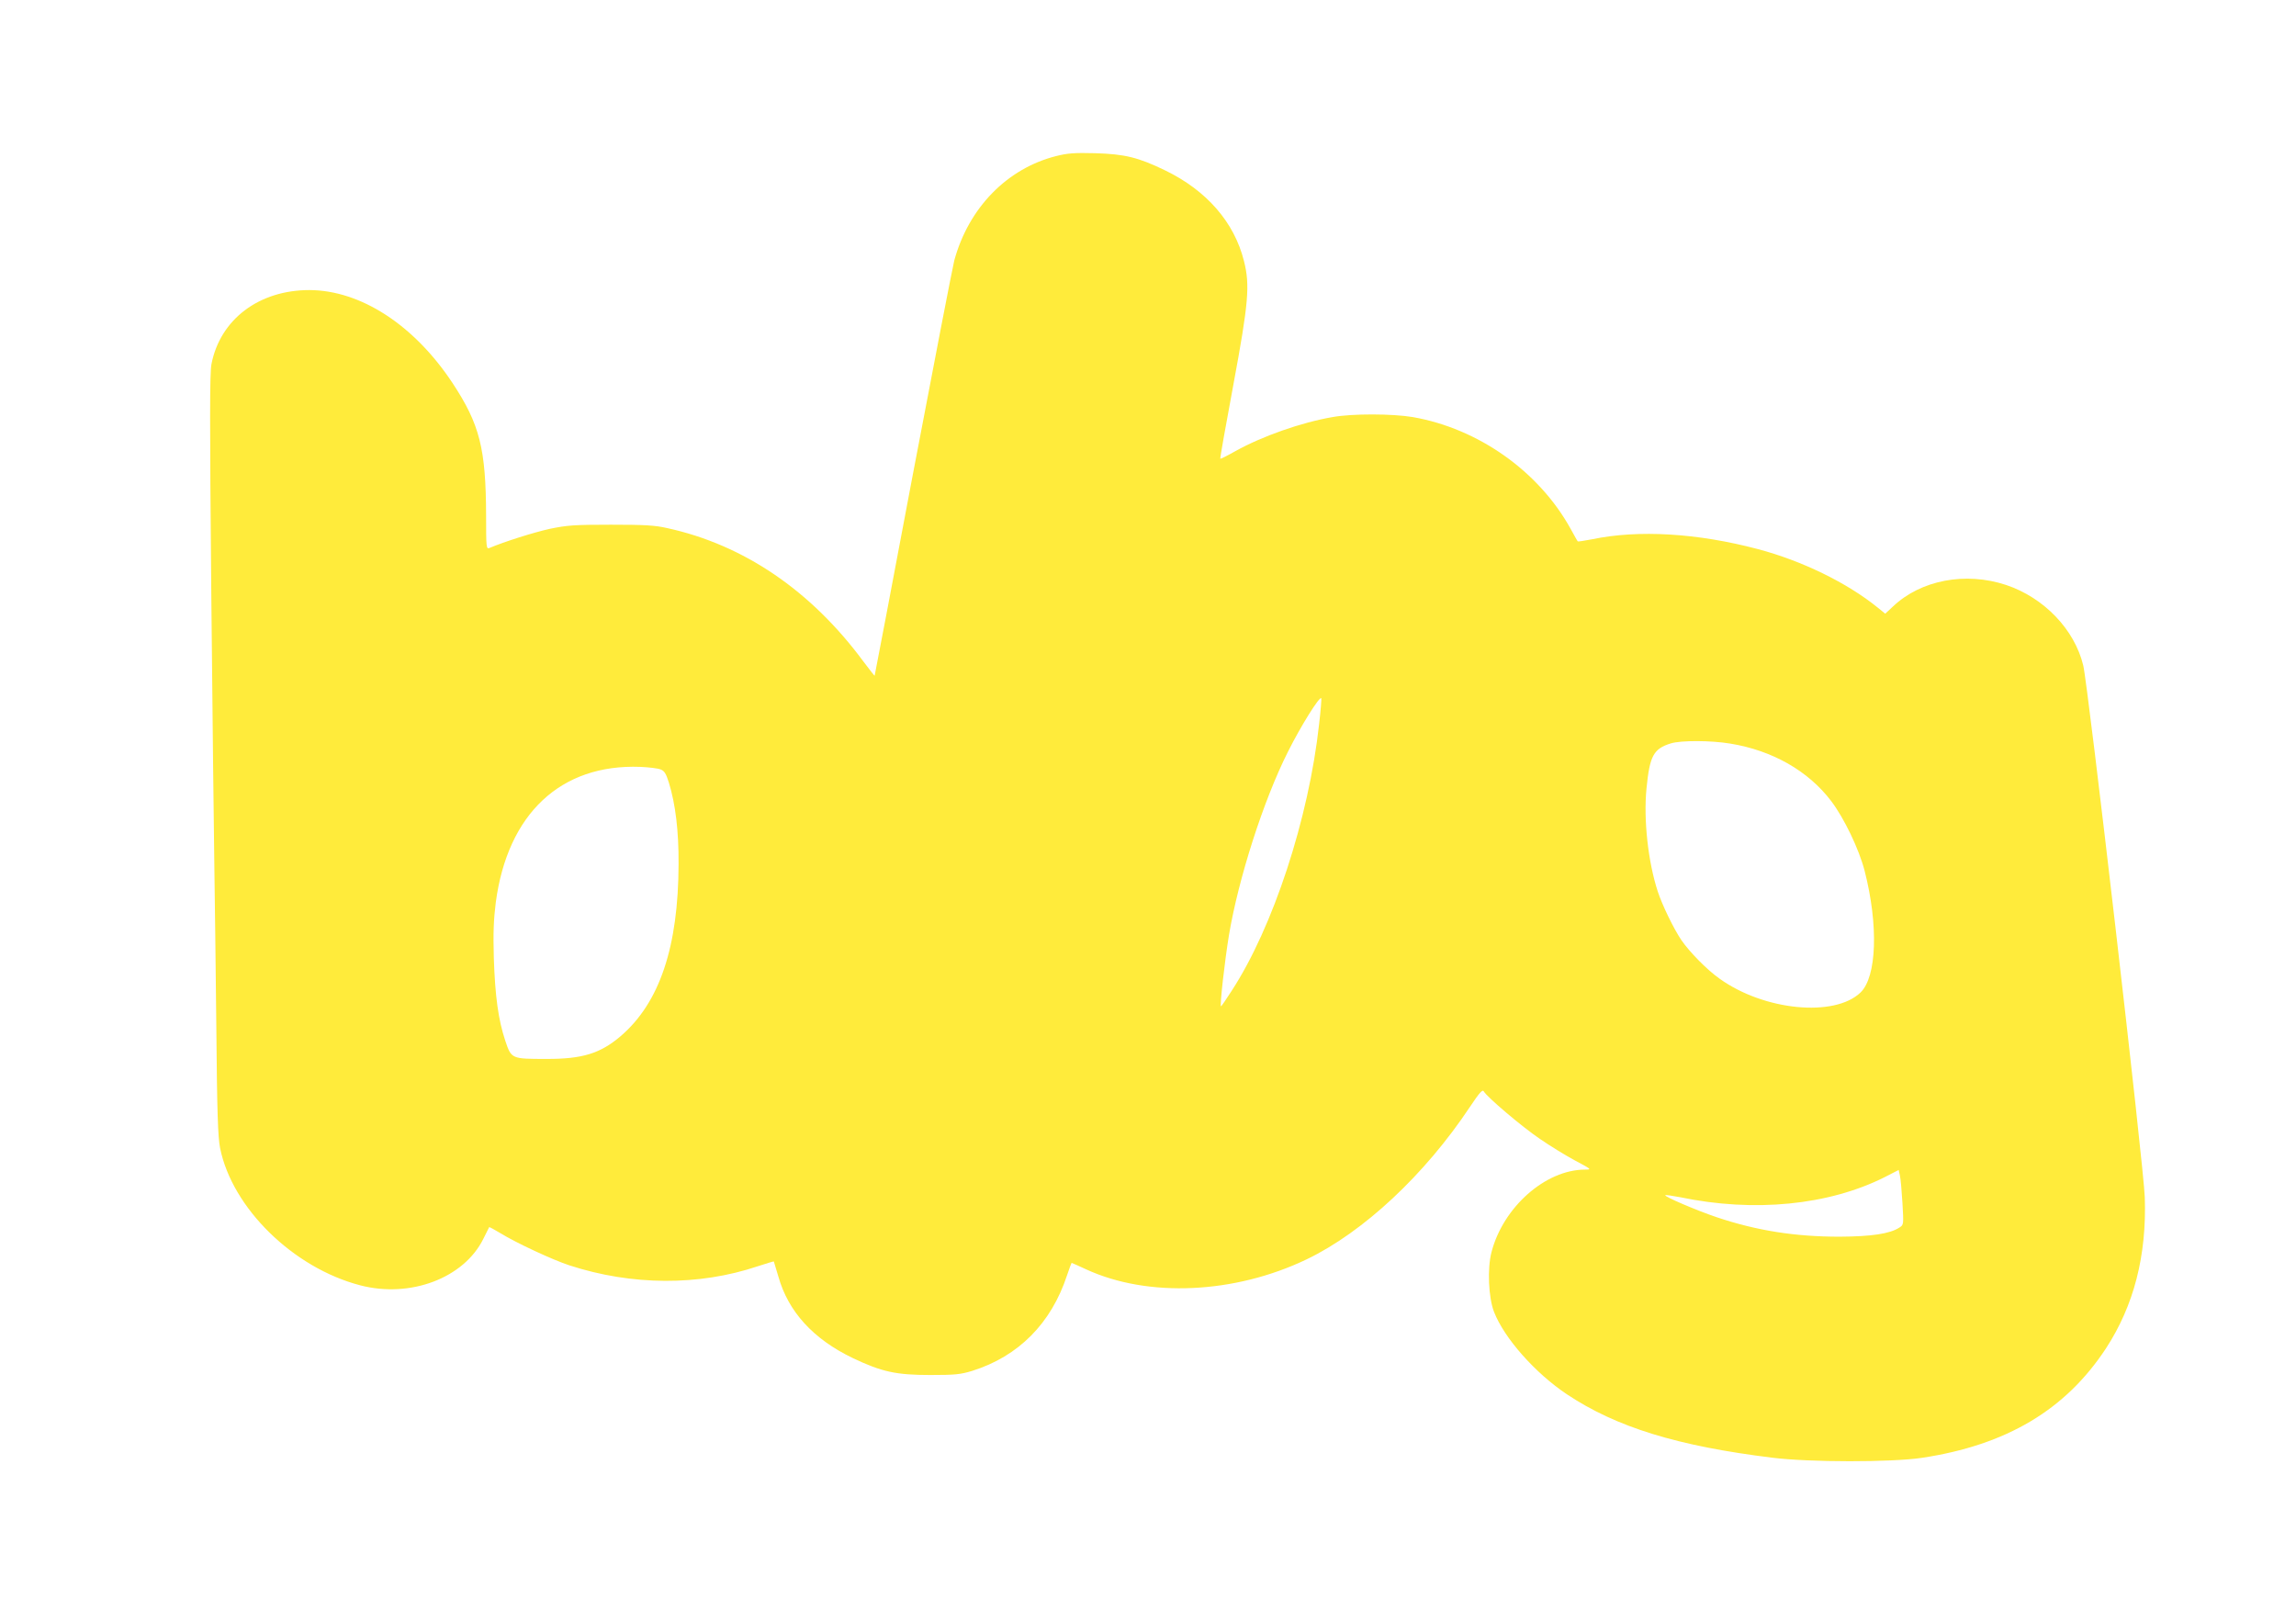 <?xml version="1.0" standalone="no"?>
<!DOCTYPE svg PUBLIC "-//W3C//DTD SVG 20010904//EN"
 "http://www.w3.org/TR/2001/REC-SVG-20010904/DTD/svg10.dtd">
<svg version="1.0" xmlns="http://www.w3.org/2000/svg"
 width="1280pt" height="904pt" viewBox="0 0 1280 904"
 preserveAspectRatio="xMidYMid meet">
<g transform="translate(0,904) scale(0.1,-0.1)"
fill="#ffeb3b" stroke="none">
<path d="M5888 8170 c-274 -69 -488 -289 -568 -582 -10 -40 -114 -577 -231
-1193 -116 -616 -212 -1121 -213 -1122 -1 -1 -29 35 -63 80 -292 395 -667 650
-1093 743 -69 16 -128 19 -315 19 -204 0 -243 -3 -340 -23 -90 -20 -252 -71
-337 -107 -17 -7 -18 6 -18 176 -1 379 -35 513 -188 745 -214 323 -512 516
-797 517 -281 0 -497 -163 -546 -412 -10 -51 -10 -311 -1 -1285 7 -672 14
-1354 17 -1516 3 -162 7 -565 11 -895 4 -476 9 -615 21 -675 67 -334 408 -668
781 -765 279 -73 579 40 687 260 17 33 31 62 32 64 1 2 29 -13 62 -33 89 -55
294 -150 386 -180 348 -113 721 -115 1049 -5 49 16 89 28 90 27 1 -2 12 -39
25 -83 55 -197 195 -350 416 -456 160 -76 240 -94 430 -94 140 0 169 3 235 23
258 81 441 265 529 534 13 38 24 68 25 68 2 0 38 -16 81 -36 345 -159 828
-137 1230 56 316 152 658 471 910 850 54 81 70 98 77 86 18 -32 214 -198 313
-265 55 -38 143 -92 195 -120 94 -50 95 -51 55 -51 -219 -1 -455 -209 -520
-460 -24 -91 -17 -253 14 -333 57 -147 230 -342 407 -460 275 -183 616 -288
1144 -353 205 -26 666 -26 833 -1 473 71 803 268 1028 611 155 238 227 516
216 841 -5 169 -316 2853 -343 2965 -48 200 -218 378 -430 449 -226 75 -476
28 -632 -121 l-42 -39 -42 34 c-170 138 -422 261 -668 326 -336 89 -665 109
-923 55 -43 -8 -80 -14 -81 -12 -2 1 -20 34 -41 72 -177 319 -513 557 -879
621 -113 19 -337 20 -447 0 -175 -30 -393 -107 -542 -190 -44 -25 -82 -44 -84
-42 -2 2 31 188 73 413 85 457 93 555 59 689 -54 216 -208 393 -439 505 -151
73 -225 91 -391 96 -115 3 -154 0 -217 -16z m1466 -3166 c-58 -528 -257 -1134
-488 -1488 -30 -47 -57 -86 -59 -86 -8 0 21 255 44 395 53 318 193 754 329
1024 71 142 175 309 186 299 2 -2 -3 -67 -12 -144z m2291 -109 c235 -38 436
-152 564 -321 72 -95 155 -268 186 -388 78 -304 68 -592 -23 -679 -145 -139
-537 -101 -785 77 -70 49 -168 149 -214 216 -43 64 -106 194 -131 270 -54 165
-80 400 -63 574 18 183 39 222 136 252 55 17 221 17 330 -1z m-5963 -144 c22
-8 31 -23 47 -74 37 -120 55 -271 54 -452 -1 -464 -106 -776 -324 -962 -113
-96 -214 -127 -414 -126 -194 0 -194 0 -228 101 -39 117 -57 248 -64 462 -4
141 -1 214 11 310 66 494 362 772 806 755 47 -2 97 -8 112 -14z m6924 -2417
c7 -121 7 -122 -17 -137 -53 -35 -157 -50 -334 -51 -248 0 -462 34 -683 108
-113 38 -295 116 -288 123 2 3 40 -3 83 -11 412 -86 828 -45 1140 112 l78 40
7 -32 c4 -17 10 -86 14 -152z"/>
</g>
</svg>

